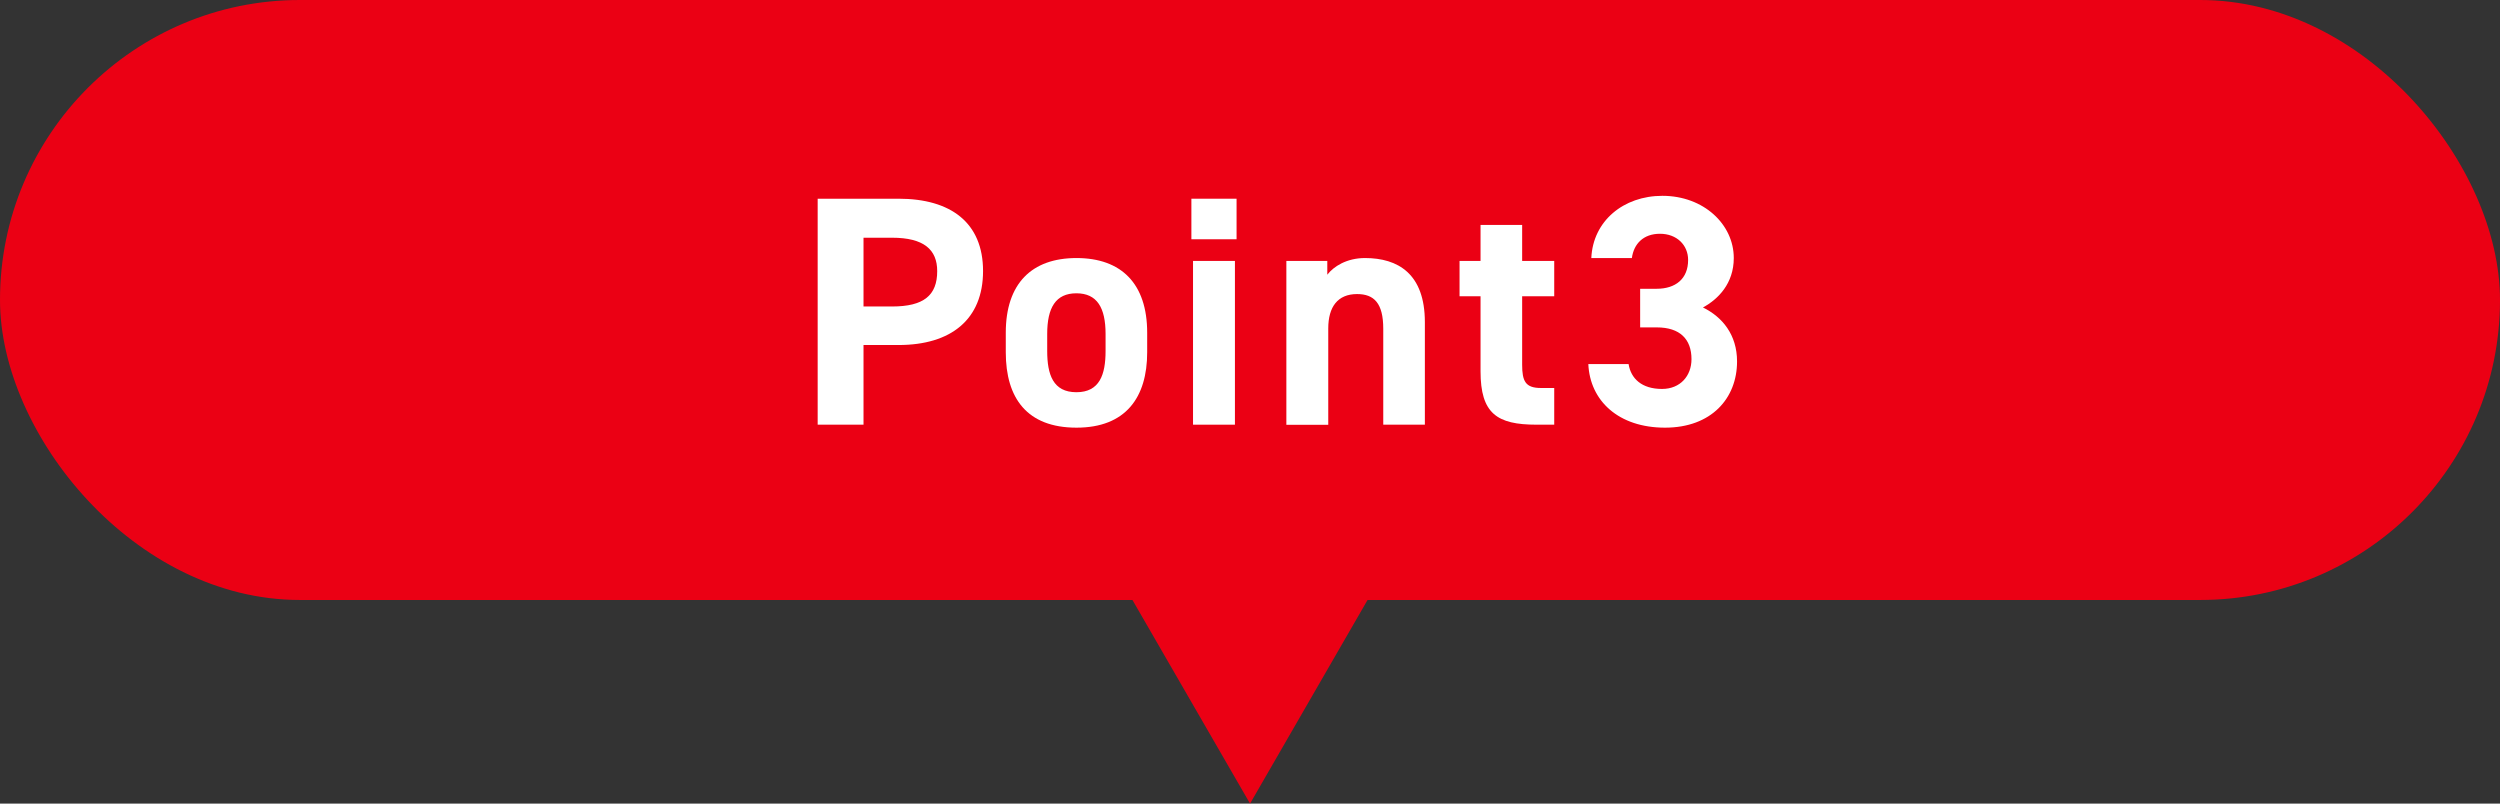 <?xml version="1.0" encoding="UTF-8"?><svg id="_レイヤー_2" xmlns="http://www.w3.org/2000/svg" viewBox="0 0 259.55 83.43"><rect x="0" y="0" width="259.55" height="83.43" fill="#333333" stroke="none"/><defs><style>.cls-1{fill:#fff;}.cls-1,.cls-2{stroke-width:0px;}.cls-2{fill:#eb0014;}</style></defs><g id="_レイヤー_1-2"><rect class="cls-2" x="0" y="0" width="259.55" height="62.29" rx="31.14" ry="31.14"/><polygon class="cls-2" points="141.98 62.29 129.78 83.43 117.57 62.29 141.98 62.29"/><path class="cls-1" d="m89.65,35.83v8.26h-4.76v-23.46h8.4c5.41,0,8.77,2.48,8.77,7.51s-3.33,7.68-8.77,7.68h-3.64Zm2.96-4.01c3.3,0,4.69-1.16,4.69-3.67,0-2.24-1.39-3.47-4.69-3.47h-2.96v7.14h2.96Z"/><path class="cls-1" d="m119.1,36.58c0,4.66-2.21,7.82-7.34,7.82s-7.34-3.06-7.34-7.82v-2.04c0-5.1,2.69-7.75,7.34-7.75s7.34,2.65,7.34,7.75v2.04Zm-4.32-.14v-1.77c0-2.72-.88-4.22-3.03-4.22s-3.03,1.5-3.03,4.22v1.77c0,2.45.61,4.28,3.03,4.28s3.03-1.84,3.03-4.28Z"/><path class="cls-1" d="m123.69,20.63h4.69v4.21h-4.69v-4.21Zm.17,6.46h4.35v17h-4.35v-17Z"/><path class="cls-1" d="m133.55,27.09h4.25v1.43c.65-.85,2.01-1.73,3.91-1.73,3.43,0,6.22,1.63,6.22,6.66v10.64h-4.32v-9.96c0-2.65-.95-3.6-2.72-3.6-2.01,0-2.99,1.33-2.99,3.57v10h-4.35v-17Z"/><path class="cls-1" d="m151.53,27.09h2.18v-3.74h4.32v3.74h3.33v3.67h-3.33v7.11c0,1.7.34,2.41,1.94,2.41h1.39v3.81h-1.84c-4.11,0-5.81-1.16-5.81-5.54v-7.79h-2.18v-3.67Z"/><path class="cls-1" d="m170.27,29.98h1.73c1.94,0,3.26-1.02,3.26-2.99,0-1.56-1.19-2.72-2.92-2.72s-2.72,1.05-2.92,2.52h-4.21c.17-3.84,3.33-6.46,7.38-6.46,4.28,0,7.41,2.96,7.41,6.46,0,2.65-1.63,4.28-3.2,5.13,2.01.99,3.54,2.82,3.54,5.61,0,3.81-2.65,6.87-7.48,6.87s-7.79-2.79-7.96-6.6h4.18c.24,1.5,1.36,2.58,3.47,2.58,1.9,0,3.06-1.36,3.06-3.09,0-2.07-1.19-3.3-3.6-3.3h-1.73v-4.01Z"/></g></svg>